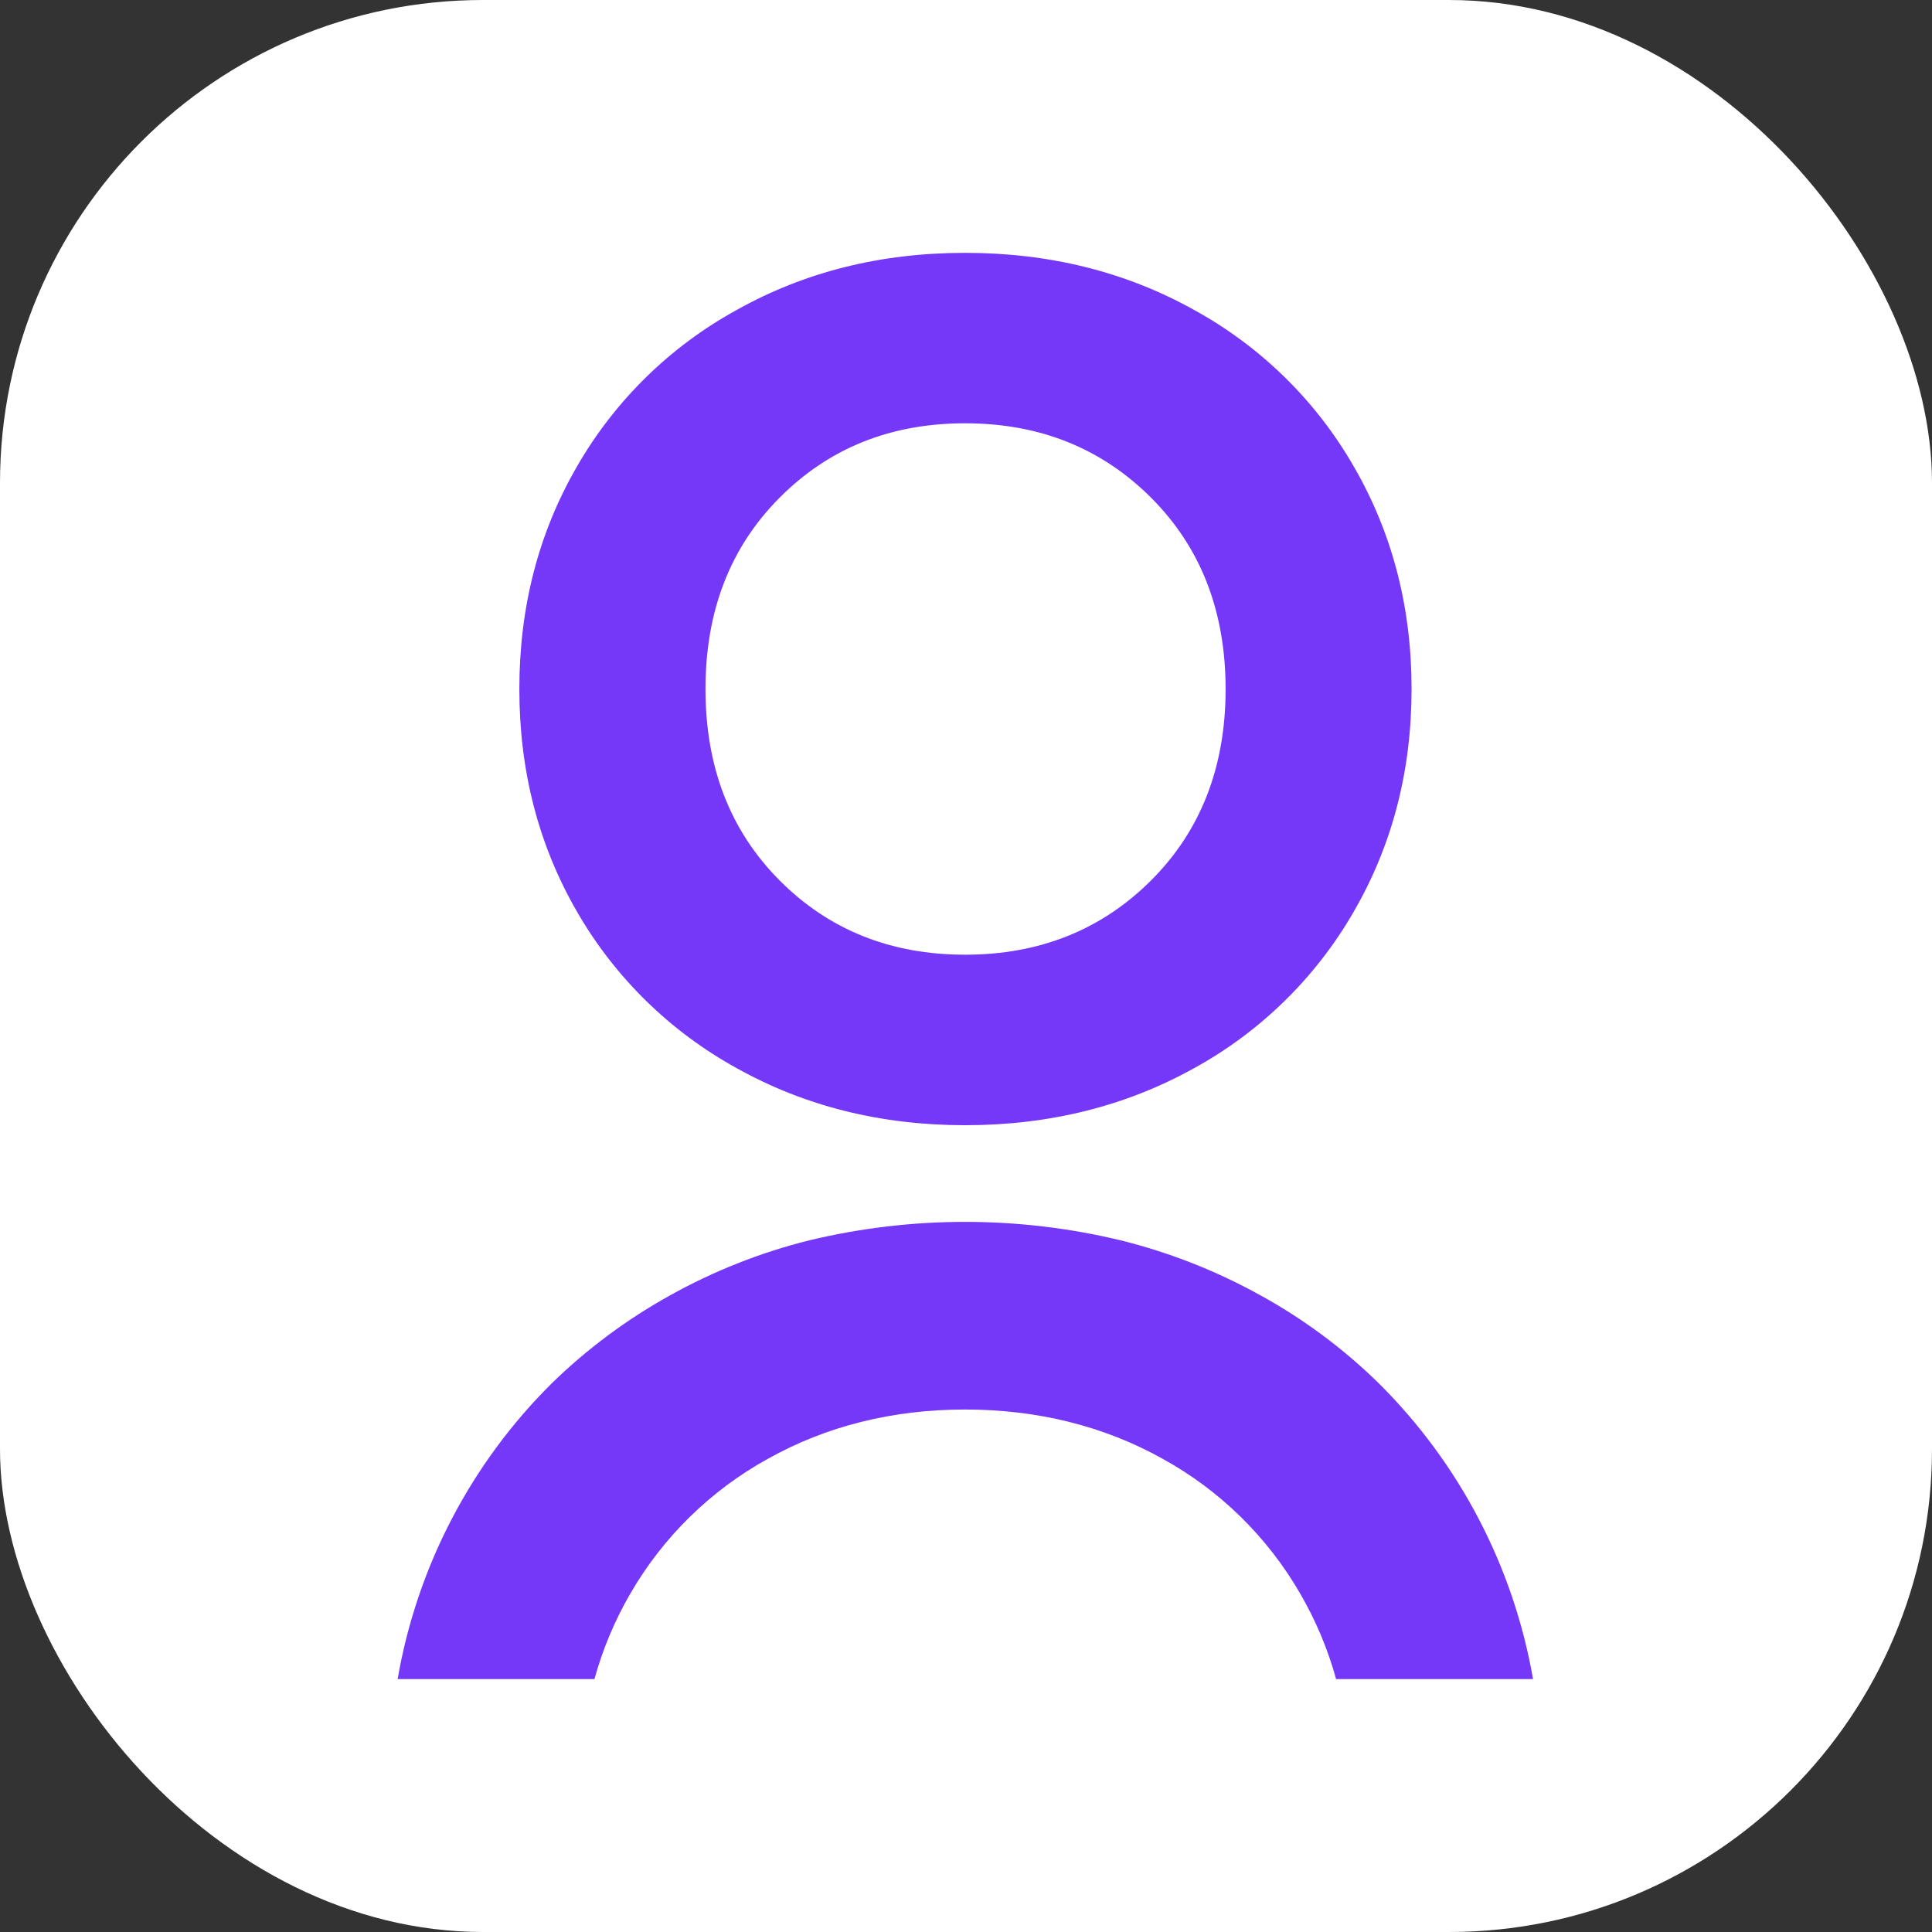 <svg width="32" height="32" viewBox="0 0 32 32" fill="none" xmlns="http://www.w3.org/2000/svg">
<rect x="0" y="0" width="32" height="32" fill="#333333" stroke="none"/>
<g clip-path="url(#clip0_5094_631)">
<path d="M32 0H0V32H32V0Z" fill="white"/>
<path d="M12.2 5.135C13.327 4.503 14.588 4.188 15.984 4.188C17.379 4.188 18.64 4.501 19.768 5.128C20.873 5.732 21.791 6.629 22.42 7.721C23.06 8.825 23.38 10.055 23.38 11.412C23.38 12.77 23.06 14 22.42 15.104C21.791 16.196 20.873 17.093 19.768 17.698C18.64 18.323 17.379 18.637 15.984 18.637C14.588 18.637 13.327 18.321 12.2 17.691C11.097 17.084 10.182 16.187 9.555 15.097C8.919 13.996 8.602 12.768 8.602 11.412C8.602 10.056 8.919 8.829 9.555 7.729C10.182 6.638 11.097 5.74 12.2 5.135ZM19.067 8.245C18.245 7.423 17.217 7.011 15.985 7.011C14.751 7.011 13.727 7.423 12.911 8.245C12.093 9.066 11.685 10.123 11.685 11.412C11.685 12.703 12.093 13.758 12.911 14.581C13.728 15.402 14.753 15.813 15.985 15.813C17.217 15.813 18.244 15.402 19.067 14.581C19.889 13.758 20.3 12.703 20.3 11.412C20.299 10.123 19.888 9.066 19.067 8.245Z" fill="#7638F8"/>
<path d="M9.846 27.811H6.586C6.907 25.952 7.8 24.239 9.14 22.911C9.722 22.344 10.377 21.856 11.088 21.461C11.816 21.054 12.595 20.745 13.404 20.544C15.097 20.137 16.862 20.136 18.555 20.542C19.364 20.742 20.143 21.048 20.872 21.452C21.584 21.843 22.24 22.329 22.822 22.897C24.169 24.228 25.067 25.945 25.392 27.811H22.13C21.993 27.315 21.793 26.838 21.534 26.393C20.99 25.452 20.199 24.678 19.246 24.156C18.278 23.618 17.18 23.346 15.983 23.346C14.786 23.346 13.687 23.62 12.719 24.162C11.769 24.686 10.98 25.459 10.438 26.399C10.181 26.842 9.982 27.317 9.846 27.811Z" fill="#7638F8"/>
</g>
<defs>
<clipPath id="clip0_5094_631">
<rect width="32" height="32" rx="8" fill="white"/>
</clipPath>
</defs>
</svg>

